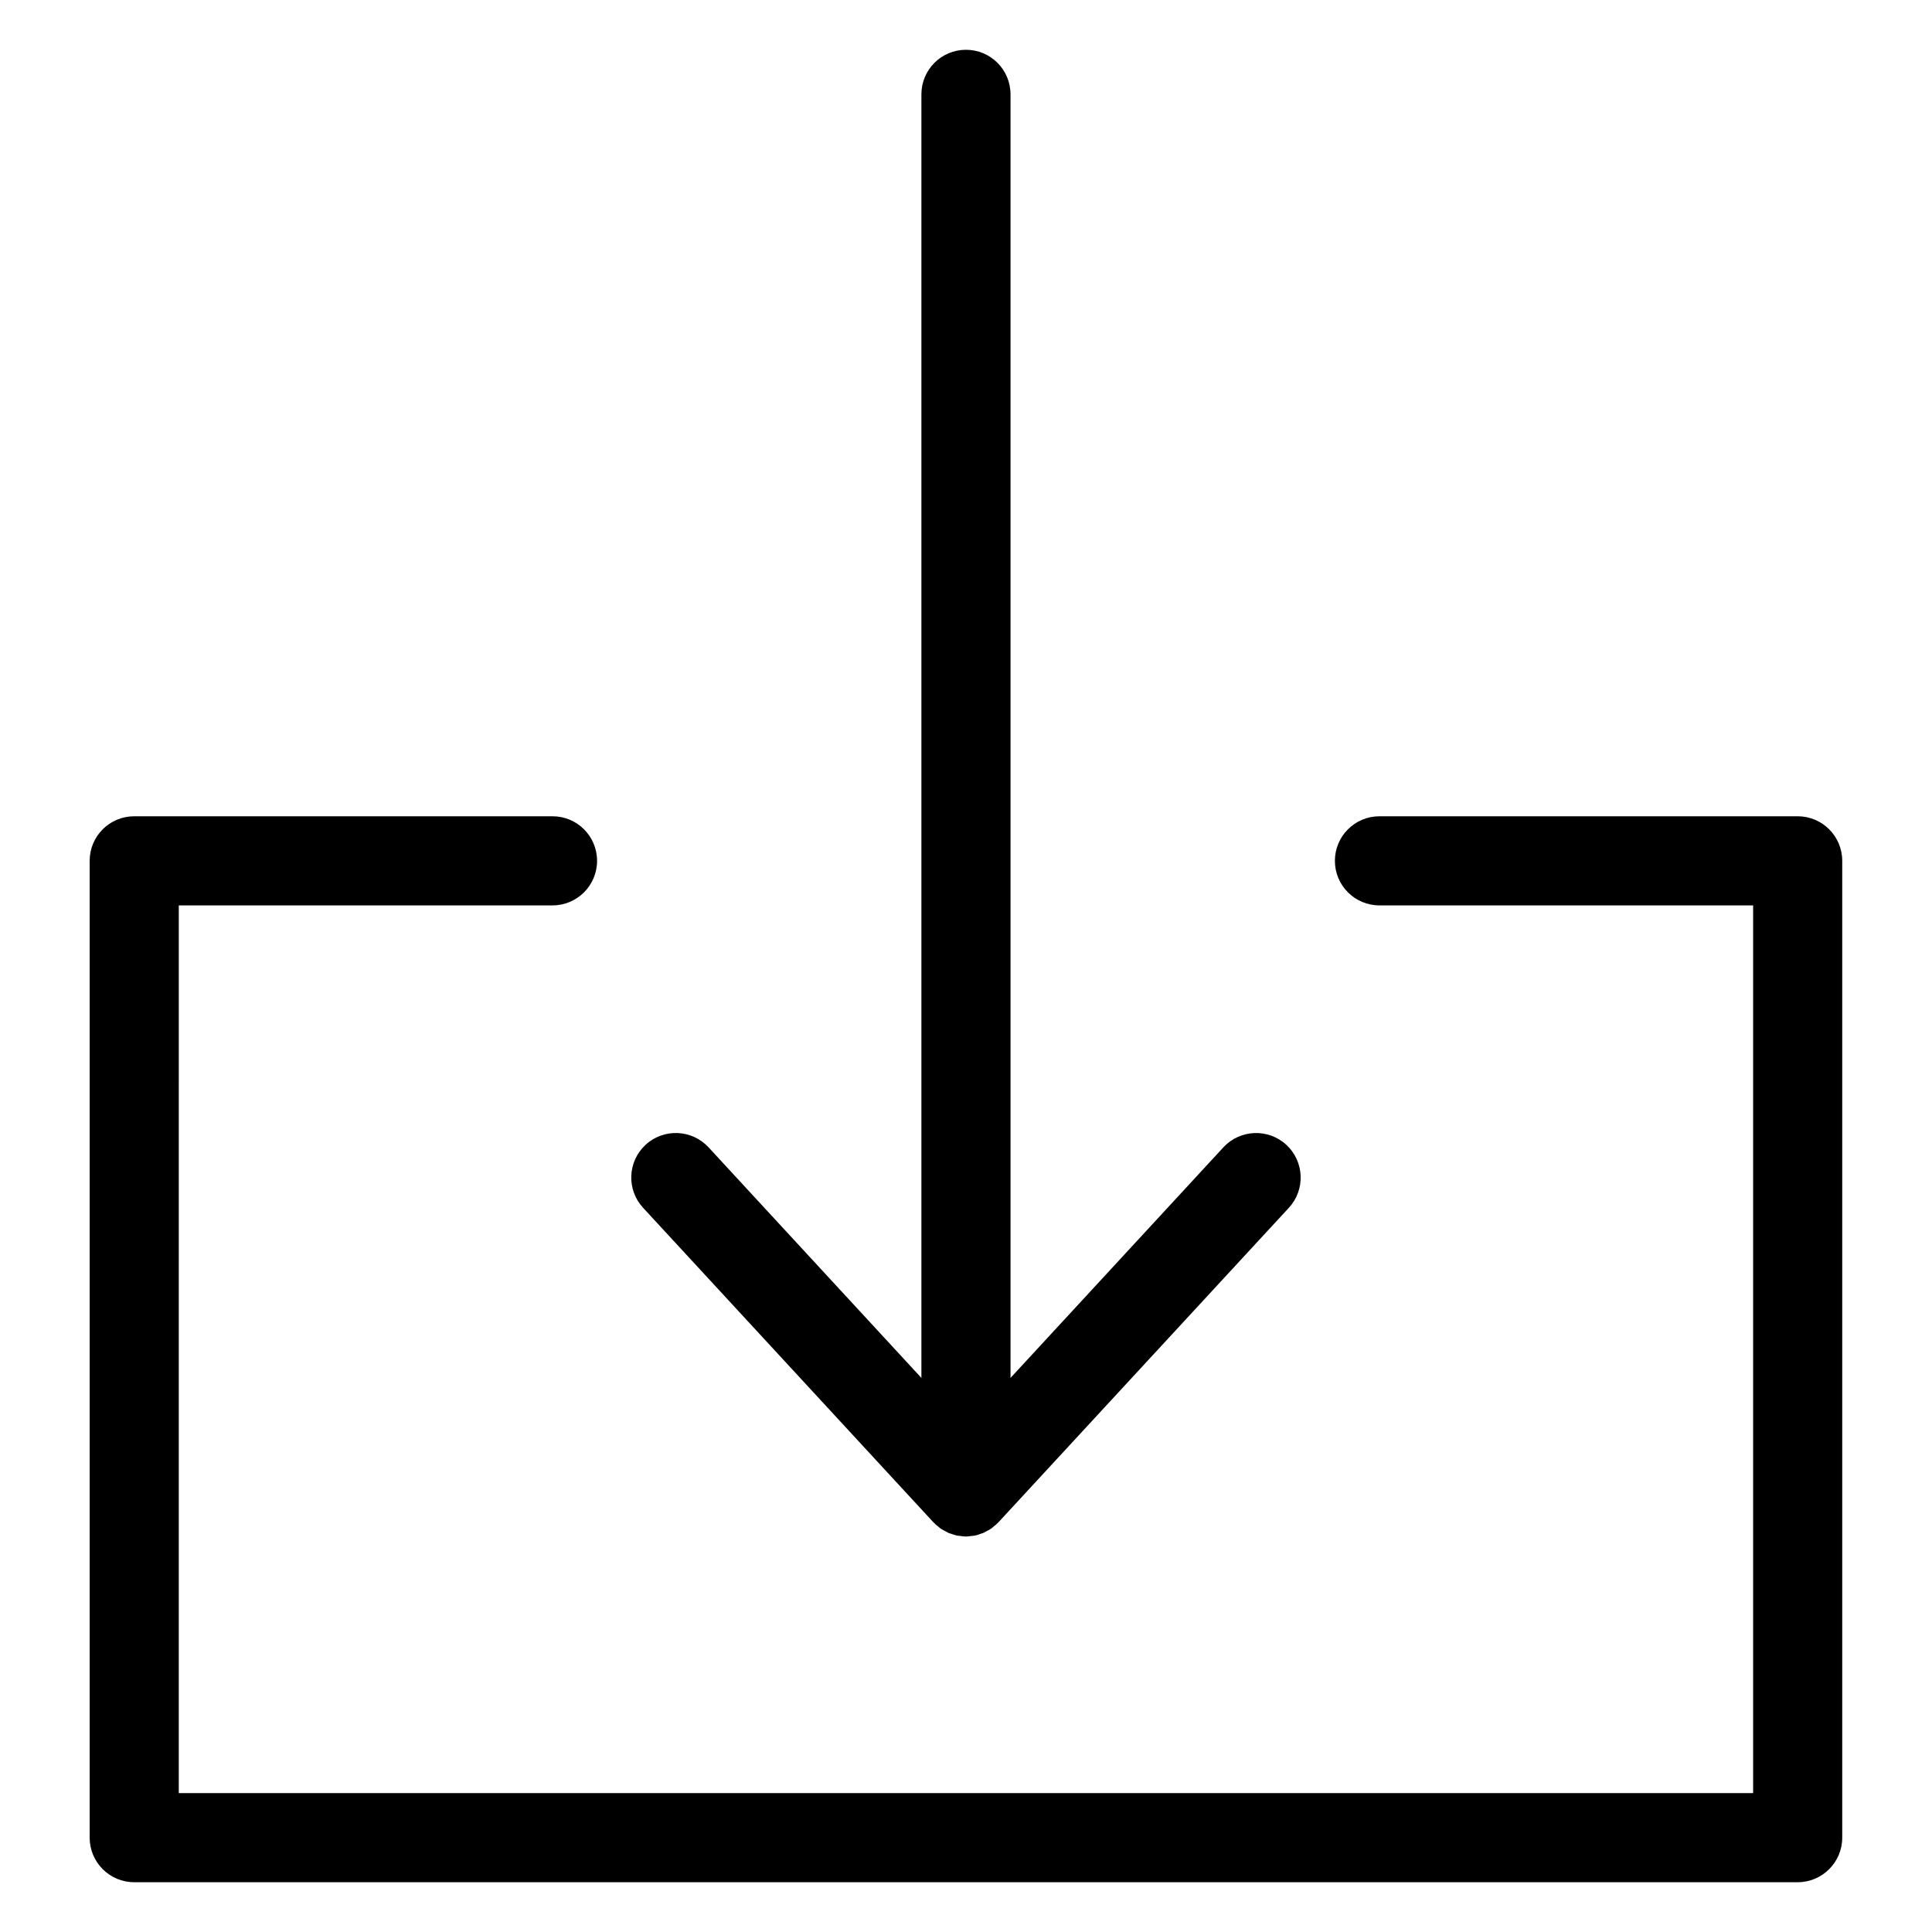 <?xml version="1.0" encoding="UTF-8"?>
<!-- Uploaded to: SVG Repo, www.svgrepo.com, Generator: SVG Repo Mixer Tools -->
<svg fill="#000000" width="800px" height="800px" version="1.1" viewBox="144 144 512 512" xmlns="http://www.w3.org/2000/svg">
 <g>
  <path d="m620.41 360.32h-110.84c-6.519 0-11.809 5.281-11.809 11.809s5.289 11.809 11.809 11.809h99.027v235.25h-417.22l0.004-235.25h99.039c6.527 0 11.809-5.281 11.809-11.809s-5.281-11.809-11.809-11.809h-110.85c-6.527 0-11.809 5.281-11.809 11.809v258.87c0 6.519 5.281 11.809 11.809 11.809h440.83c6.519 0 11.809-5.289 11.809-11.809v-258.87c0-6.527-5.289-11.809-11.809-11.809z"/>
  <path d="m391.32 547.38c0.047 0.055 0.117 0.094 0.164 0.148 0.133 0.141 0.277 0.27 0.41 0.402 0.039 0.039 0.047 0.086 0.086 0.125 0.07 0.07 0.164 0.086 0.242 0.156 0.141 0.125 0.293 0.234 0.441 0.363 0.211 0.164 0.418 0.379 0.645 0.527 0.473 0.324 0.977 0.574 1.488 0.828 0.188 0.102 0.371 0.227 0.566 0.309 0.094 0.039 0.188 0.062 0.285 0.102 0.125 0.047 0.25 0.07 0.379 0.117 0.52 0.18 1.039 0.379 1.59 0.496 0.242 0.047 0.504 0.039 0.754 0.078 0.527 0.07 1.055 0.164 1.605 0.164 0.504 0 0.992-0.086 1.48-0.148 0.293-0.039 0.59-0.031 0.883-0.094 0.551-0.117 1.07-0.309 1.59-0.496 0.125-0.047 0.25-0.07 0.379-0.117 0.094-0.039 0.188-0.055 0.285-0.102 0.203-0.086 0.395-0.219 0.598-0.324 0.496-0.242 0.992-0.496 1.457-0.812 0.242-0.164 0.457-0.387 0.691-0.574 0.133-0.109 0.27-0.203 0.395-0.324 0.078-0.07 0.164-0.086 0.242-0.156 0.039-0.039 0.055-0.086 0.094-0.125 0.133-0.133 0.27-0.25 0.402-0.387 0.055-0.062 0.125-0.102 0.172-0.164l76.918-83.293c4.426-4.793 4.117-12.266-0.668-16.688-4.785-4.41-12.258-4.125-16.688 0.668l-56.406 61.102v-340.16c0-6.527-5.281-11.809-11.809-11.809s-11.809 5.281-11.809 11.809v340.16l-56.41-61.109c-4.418-4.777-11.887-5.086-16.688-0.668-4.785 4.434-5.086 11.895-0.66 16.688z"/>
 </g>
</svg>